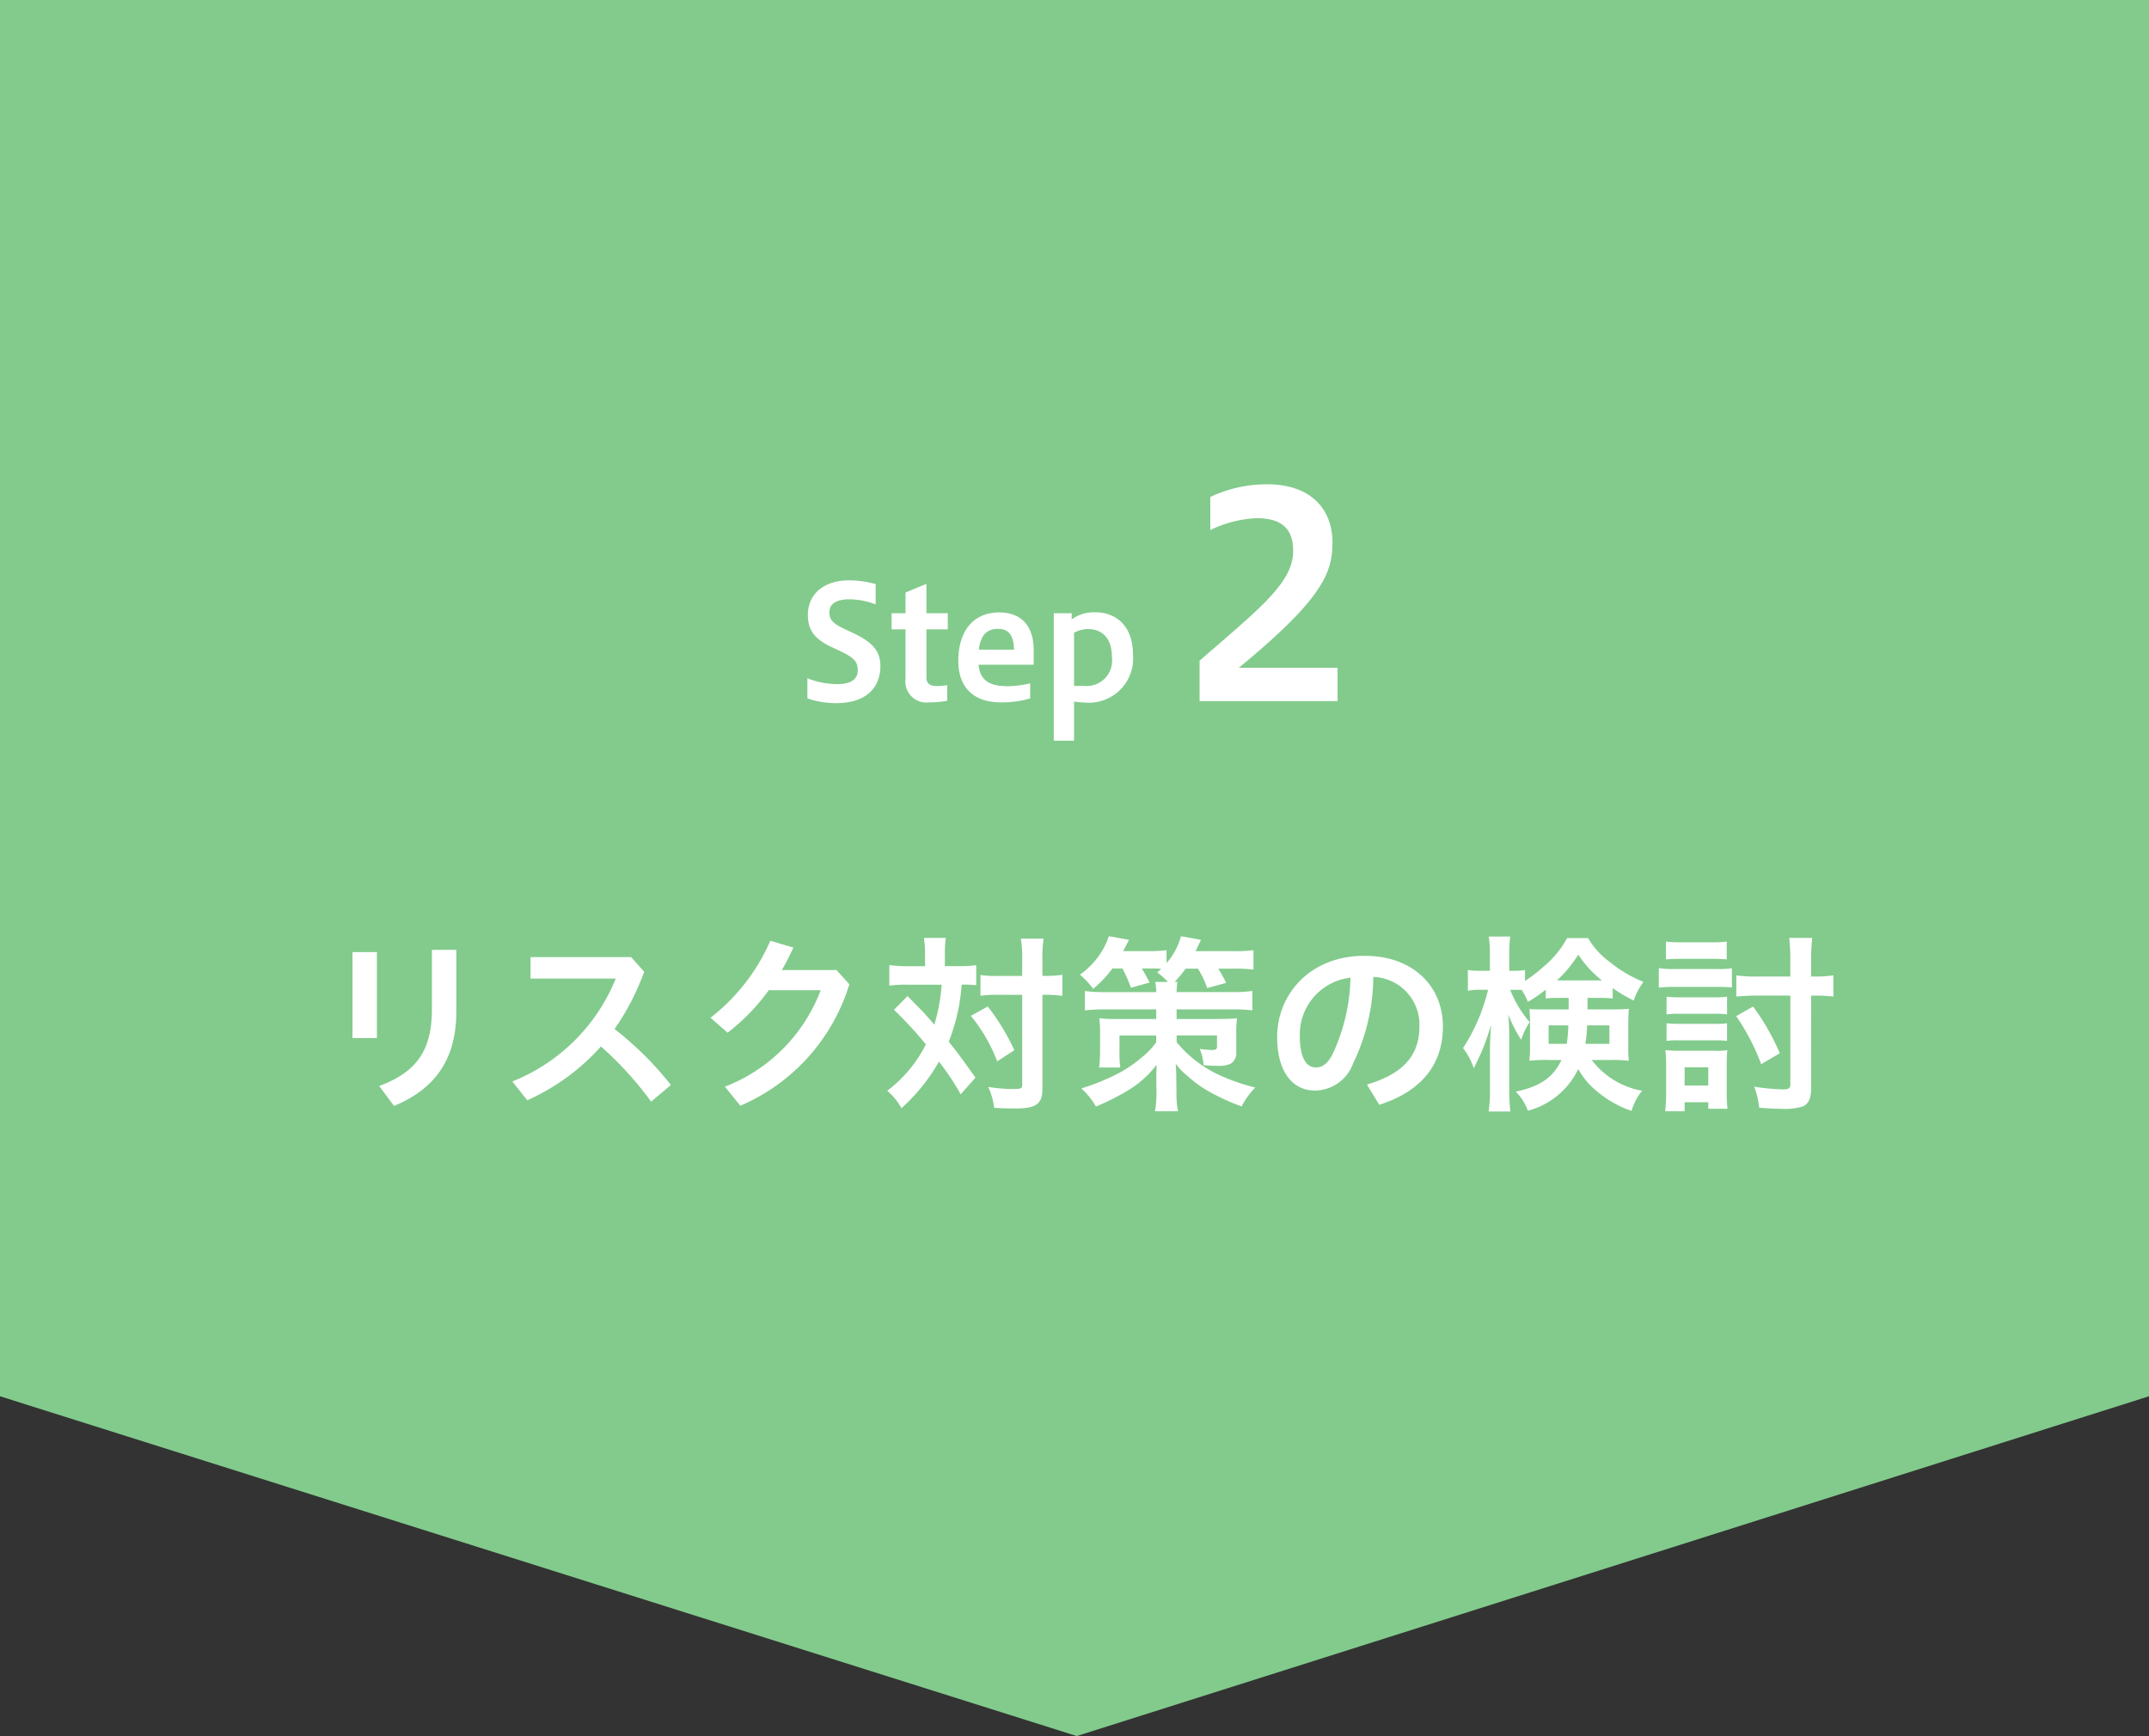 <svg xmlns="http://www.w3.org/2000/svg" width="190" height="153.523" viewBox="0 0 190 153.523">
  <rect x="0" y="0" width="190" height="153.523" fill="#333333" stroke="none"/>
  <g id="グループ_1757" data-name="グループ 1757" transform="translate(-161 -2251.523)">
    <path id="長方形_1075" data-name="長方形 1075" d="M-340.35,774.855h190V898.33l-94.8,30.048-95.2-30.048Z" transform="translate(501.349 1476.669)" fill="#82cb8c"/>
    <path id="パス_3581" data-name="パス 3581" d="M-23.616-.238a7.833,7.833,0,0,0,2.562.42c2.52,0,3.892-1.274,3.892-3.29,0-1.372-.77-2.142-2.464-2.94l-.756-.35c-1.078-.518-1.288-.868-1.288-1.47C-21.67-8.6-21.04-9-19.92-9a6.545,6.545,0,0,1,2.338.448v-1.792a8.893,8.893,0,0,0-2.338-.336c-2.352,0-3.654,1.316-3.654,3.052,0,1.246.49,2.114,2.142,2.87l.714.336c1.33.63,1.554.994,1.554,1.722,0,.686-.518,1.2-1.778,1.2a7.331,7.331,0,0,1-2.674-.518Zm12.362-1.176a4.974,4.974,0,0,1-.938.084c-.616,0-.9-.252-.9-.77V-6.342h1.89V-7.77h-1.89v-2.6l-1.848.77V-7.77h-1.232v1.428h1.232V-1.96A1.861,1.861,0,0,0-12.822.112a8.27,8.27,0,0,0,1.568-.14Zm7.336-.154a8.994,8.994,0,0,1-1.89.252c-1.344,0-2.52-.252-2.674-1.9H-3.61V-4.508c0-2.128-1.078-3.332-3.038-3.332-2.268,0-3.626,1.6-3.626,4.312,0,1.68.77,3.64,3.78,3.64a8.678,8.678,0,0,0,2.576-.35ZM-8.454-4.55c.154-1.386.8-1.834,1.694-1.834.8,0,1.372.378,1.414,1.834ZM-.04,3.5V.042A6.012,6.012,0,0,0,.926.126a3.907,3.907,0,0,0,4.242-4.27c0-2.52-1.526-3.71-3.318-3.71a3.374,3.374,0,0,0-2.1.63V-7.77H-1.832V3.5Zm0-4.844v-4.7A2.616,2.616,0,0,1,1.22-6.37c.952,0,2.086.532,2.086,2.478A2.245,2.245,0,0,1,.856-1.344ZM23.258,0V-2.95H14.533C21.883-9,22.808-11.325,22.808-14c0-3.05-1.975-5.175-5.8-5.175a11.675,11.675,0,0,0-5,1.125v2.925a10.268,10.268,0,0,1,4.1-1.05c2.075,0,3.225.825,3.225,2.875,0,2.8-2.825,5-8.275,9.725V0ZM-63.835,29.8h2.159V22.2h-2.159Zm7.021-7.8v5.236c0,3.638-1.326,5.559-4.658,6.8l1.309,1.768c3.553-1.479,5.508-4.046,5.508-8.347V21.995Zm21.131,11.951A29.16,29.16,0,0,0-40.664,29a22.135,22.135,0,0,0,2.618-5.066L-39.2,22.641h-8.891v1.9h7.531a16.4,16.4,0,0,1-9.146,9.095l1.326,1.666a19.331,19.331,0,0,0,6.511-4.76,30.487,30.487,0,0,1,4.437,4.879Zm9.809-10.166a21.922,21.922,0,0,0,1.02-1.989l-2.04-.6A17.371,17.371,0,0,1-32.181,28l1.513,1.326a18.229,18.229,0,0,0,3.638-3.757h4.59A14.75,14.75,0,0,1-30.906,34.1l1.36,1.683a17.11,17.11,0,0,0,9.639-10.744l-1.139-1.258Zm12.665-.34h-1.53a11.475,11.475,0,0,1-1.632-.1v1.819a10.448,10.448,0,0,1,1.547-.085h3.077a15.868,15.868,0,0,1-.646,3.536c-.646-.748-.918-1.054-1.054-1.19-.986-1-.986-1-1.309-1.343L-15.963,27.3a33.621,33.621,0,0,1,2.822,3.06,11.745,11.745,0,0,1-3.417,4.1A5.5,5.5,0,0,1-15.3,36a16.336,16.336,0,0,0,3.315-4.114,21.245,21.245,0,0,1,1.921,2.89L-8.755,33.3c-1.19-1.666-1.309-1.853-2.363-3.179a16.744,16.744,0,0,0,1.139-5.049,12.391,12.391,0,0,1,1.292.051V23.355a10.76,10.76,0,0,1-1.6.085h-1.173v-.935a10.141,10.141,0,0,1,.085-1.564h-1.938a9.291,9.291,0,0,1,.1,1.564Zm8.585,2.533v7.956c0,.34-.1.374-1,.374a16,16,0,0,1-2.006-.187,5.972,5.972,0,0,1,.527,1.853c.646.034,1.258.051,1.938.051,1.1,0,1.717-.17,2.023-.561.238-.289.306-.578.306-1.428V25.973h.2a9.88,9.88,0,0,1,1.19.051,1.831,1.831,0,0,0,.374.034V24.2a9.431,9.431,0,0,1-1.564.1h-.2V22.981a12.374,12.374,0,0,1,.1-1.972H-4.743a10.993,10.993,0,0,1,.119,1.972v1.326H-6.732a9.722,9.722,0,0,1-1.581-.085v1.836a10.008,10.008,0,0,1,1.564-.085Zm-4.539,1.853a14.535,14.535,0,0,1,2.329,4.029l1.513-.986A19.213,19.213,0,0,0-7.667,27.01Zm13.4-4.182a11.723,11.723,0,0,1,.748,1.7l1.649-.459a13.6,13.6,0,0,0-.68-1.241h.969a6.167,6.167,0,0,1,.748.034c-.136.119-.187.17-.357.306a7.841,7.841,0,0,1,.952.85H7.14a5.585,5.585,0,0,1,.085.9H2.669a12.78,12.78,0,0,1-1.751-.1V27.35a17.232,17.232,0,0,1,1.751-.085H7.225v.85H3.638a11.937,11.937,0,0,1-1.445-.068,11.009,11.009,0,0,1,.068,1.36v1.445A12.562,12.562,0,0,1,2.176,32.4h1.87a8.943,8.943,0,0,1-.068-1.36V29.577H7.225v.6a6.647,6.647,0,0,1-1.207,1.275,11.893,11.893,0,0,1-1.938,1.36A19.144,19.144,0,0,1,.6,34.252a6.356,6.356,0,0,1,1.292,1.6,20.312,20.312,0,0,0,2.788-1.394,9.018,9.018,0,0,0,2.584-2.3c-.017.425-.034.935-.034,1.156l.017,1.224v.17a8.931,8.931,0,0,1-.136,1.564h2.04a8.3,8.3,0,0,1-.136-1.734l-.017-1.258c0-.459-.017-.663-.051-1.207a5.987,5.987,0,0,0,1.071,1.1,9.767,9.767,0,0,0,1.513,1.139,18.146,18.146,0,0,0,3.247,1.53,6.689,6.689,0,0,1,1.207-1.666,17.688,17.688,0,0,1-3.672-1.343,10.754,10.754,0,0,1-3.281-2.669v-.6H12.6v.969c0,.255-.119.323-.476.323a9.086,9.086,0,0,1-1.054-.1,4.291,4.291,0,0,1,.34,1.445q.714.051,1.173.051a2.551,2.551,0,0,0,1.224-.187,1.1,1.1,0,0,0,.493-1.071V29.441a10.229,10.229,0,0,1,.068-1.394c-.2.034-.714.051-1.564.068H9.027v-.85H13.94a12.567,12.567,0,0,1,1.785.085V25.633a11.826,11.826,0,0,1-1.785.1H9.027a8.57,8.57,0,0,1,.068-.9H8.857a10.8,10.8,0,0,0,.969-1.173h1.088a8.2,8.2,0,0,1,.816,1.717l1.683-.459c-.238-.476-.459-.867-.7-1.258h1.36a12.777,12.777,0,0,1,1.751.085V22.029a14.189,14.189,0,0,1-1.819.085h-3.3c.153-.306.153-.306.476-1l-1.768-.323a5.93,5.93,0,0,1-1.275,2.38V22.029a14.583,14.583,0,0,1-1.632.085H4.3c.289-.544.459-.884.527-1l-1.785-.323a6.848,6.848,0,0,1-2.567,3.4,6.787,6.787,0,0,1,1.173,1.258,9.93,9.93,0,0,0,1.7-1.8ZM26.945,35.7c3.553-1.139,5.627-3.4,5.627-6.936s-2.635-6.239-6.919-6.239c-4.879,0-7.735,3.451-7.735,7.174,0,3.213,1.462,4.743,3.332,4.743a3.631,3.631,0,0,0,3.383-2.4,17.849,17.849,0,0,0,1.785-7.65,4.225,4.225,0,0,1,4.08,4.352c0,2.567-1.394,4.2-4.641,5.168ZM22.8,31.26c-.493.918-.952,1.139-1.5,1.139-.629,0-1.377-.6-1.377-2.72A5.056,5.056,0,0,1,24.4,24.46,16.682,16.682,0,0,1,22.8,31.26ZM43.69,26.245v1.02H41.65c-.816,0-1,0-1.428-.034.034.408.051.663.051,1.139v2.363c0,.391-.017.646-.051,1.071a13.286,13.286,0,0,1,1.53-.068h1.309c-.765,1.564-1.87,2.329-4.046,2.805a4.693,4.693,0,0,1,1.071,1.683,6.882,6.882,0,0,0,4.454-3.689,6.393,6.393,0,0,0,1.394,1.751,9.621,9.621,0,0,0,3.315,1.955,5.169,5.169,0,0,1,.935-1.785,7.123,7.123,0,0,1-4.454-2.72h1.7a13.861,13.861,0,0,1,1.581.068,9.568,9.568,0,0,1-.051-1.258v-2.04c0-.442.017-.782.051-1.292-.442.034-.782.051-1.462.051H45.356v-1.02h.884c.646,0,.952.017,1.343.051v-.918a12.991,12.991,0,0,0,1.853,1.1,6.124,6.124,0,0,1,.867-1.649A11.448,11.448,0,0,1,47.362,23.1a7.069,7.069,0,0,1-1.955-2.142H43.554A8.491,8.491,0,0,1,41.6,23.372a13.877,13.877,0,0,1-1.768,1.377V23.78a4.52,4.52,0,0,1-.9.068h-.493V22.539a11.532,11.532,0,0,1,.085-1.717h-1.9a10.257,10.257,0,0,1,.1,1.717v1.309H35.9a6.3,6.3,0,0,1-1.122-.068v1.836a4.908,4.908,0,0,1,1.122-.085h.663a16.345,16.345,0,0,1-2.21,5.151,6.182,6.182,0,0,1,.952,1.785c.408-.833.629-1.326.714-1.513a22.514,22.514,0,0,0,.816-2.346c-.068.8-.1,1.632-.1,2.176v3.468a13.56,13.56,0,0,1-.119,2.04h1.921a16.148,16.148,0,0,1-.1-2.04V29.934c0-.986-.034-1.734-.085-2.21a12.592,12.592,0,0,0,1.139,2.227,6.645,6.645,0,0,1,.748-1.564,9.856,9.856,0,0,1-1.717-2.856h.442c.187,0,.306,0,.578.017a6.3,6.3,0,0,1,.544,1.054,13.327,13.327,0,0,0,1.581-1.088V26.3a10.137,10.137,0,0,1,1.343-.051Zm-.034,2.431a10.415,10.415,0,0,1-.136,1.632h-1.6V28.676Zm3.638,0v1.632H45.169a12.435,12.435,0,0,0,.153-1.632ZM43.01,24.7h-.357A10.85,10.85,0,0,0,44.54,22.42,9.569,9.569,0,0,0,46.631,24.7H43.01Zm22.117,1.343h.289a14.887,14.887,0,0,1,1.683.085v-1.87a12.252,12.252,0,0,1-1.717.1h-.255V23.015a16.191,16.191,0,0,1,.1-2.074h-2.04a16.448,16.448,0,0,1,.1,2.057v1.36H60.367a13.032,13.032,0,0,1-1.853-.1v1.87c.595-.051,1.207-.085,1.887-.085h2.89v7.888c0,.306-.153.408-.7.408a21.075,21.075,0,0,1-2.5-.238,6.86,6.86,0,0,1,.442,1.853c.833.068,1.36.1,1.972.1a5.4,5.4,0,0,0,1.819-.187c.561-.2.8-.7.8-1.6Zm-12.835-3.2c.391-.034.765-.051,1.394-.051H56.27c.629,0,.969.017,1.394.051V21.264a10.229,10.229,0,0,1-1.394.068H53.686a10.071,10.071,0,0,1-1.394-.068Zm-.629,2.5a10.379,10.379,0,0,1,1.343-.068h3.859a10.827,10.827,0,0,1,1.258.051v-1.7a8.83,8.83,0,0,1-1.343.068H53.006a7.175,7.175,0,0,1-1.343-.085Zm.68,2.363a6.86,6.86,0,0,1,1.1-.051h3.179a6.52,6.52,0,0,1,1.071.051V26.143a8.241,8.241,0,0,1-1.071.051H53.448a9.042,9.042,0,0,1-1.1-.051Zm0,2.346A6.635,6.635,0,0,1,53.431,30h3.162a9.435,9.435,0,0,1,1.1.051V28.489a6.1,6.1,0,0,1-1.071.051H53.448a9.237,9.237,0,0,1-1.1-.051Zm1.6,6.222v-.8h2.091v.578h1.7a11.749,11.749,0,0,1-.068-1.36V32.076a11.934,11.934,0,0,1,.051-1.207,5.824,5.824,0,0,1-1.122.051H53.516a12.476,12.476,0,0,1-1.275-.051,10.164,10.164,0,0,1,.068,1.309v2.465a16.34,16.34,0,0,1-.085,1.632Zm0-3.893h2.091V34H53.941ZM58.5,27.86a19.083,19.083,0,0,1,2.21,4.25l1.649-.969a20.643,20.643,0,0,0-2.363-4.131Z" transform="translate(256 2313.523)" fill="#fff"/>
  </g>
</svg>
